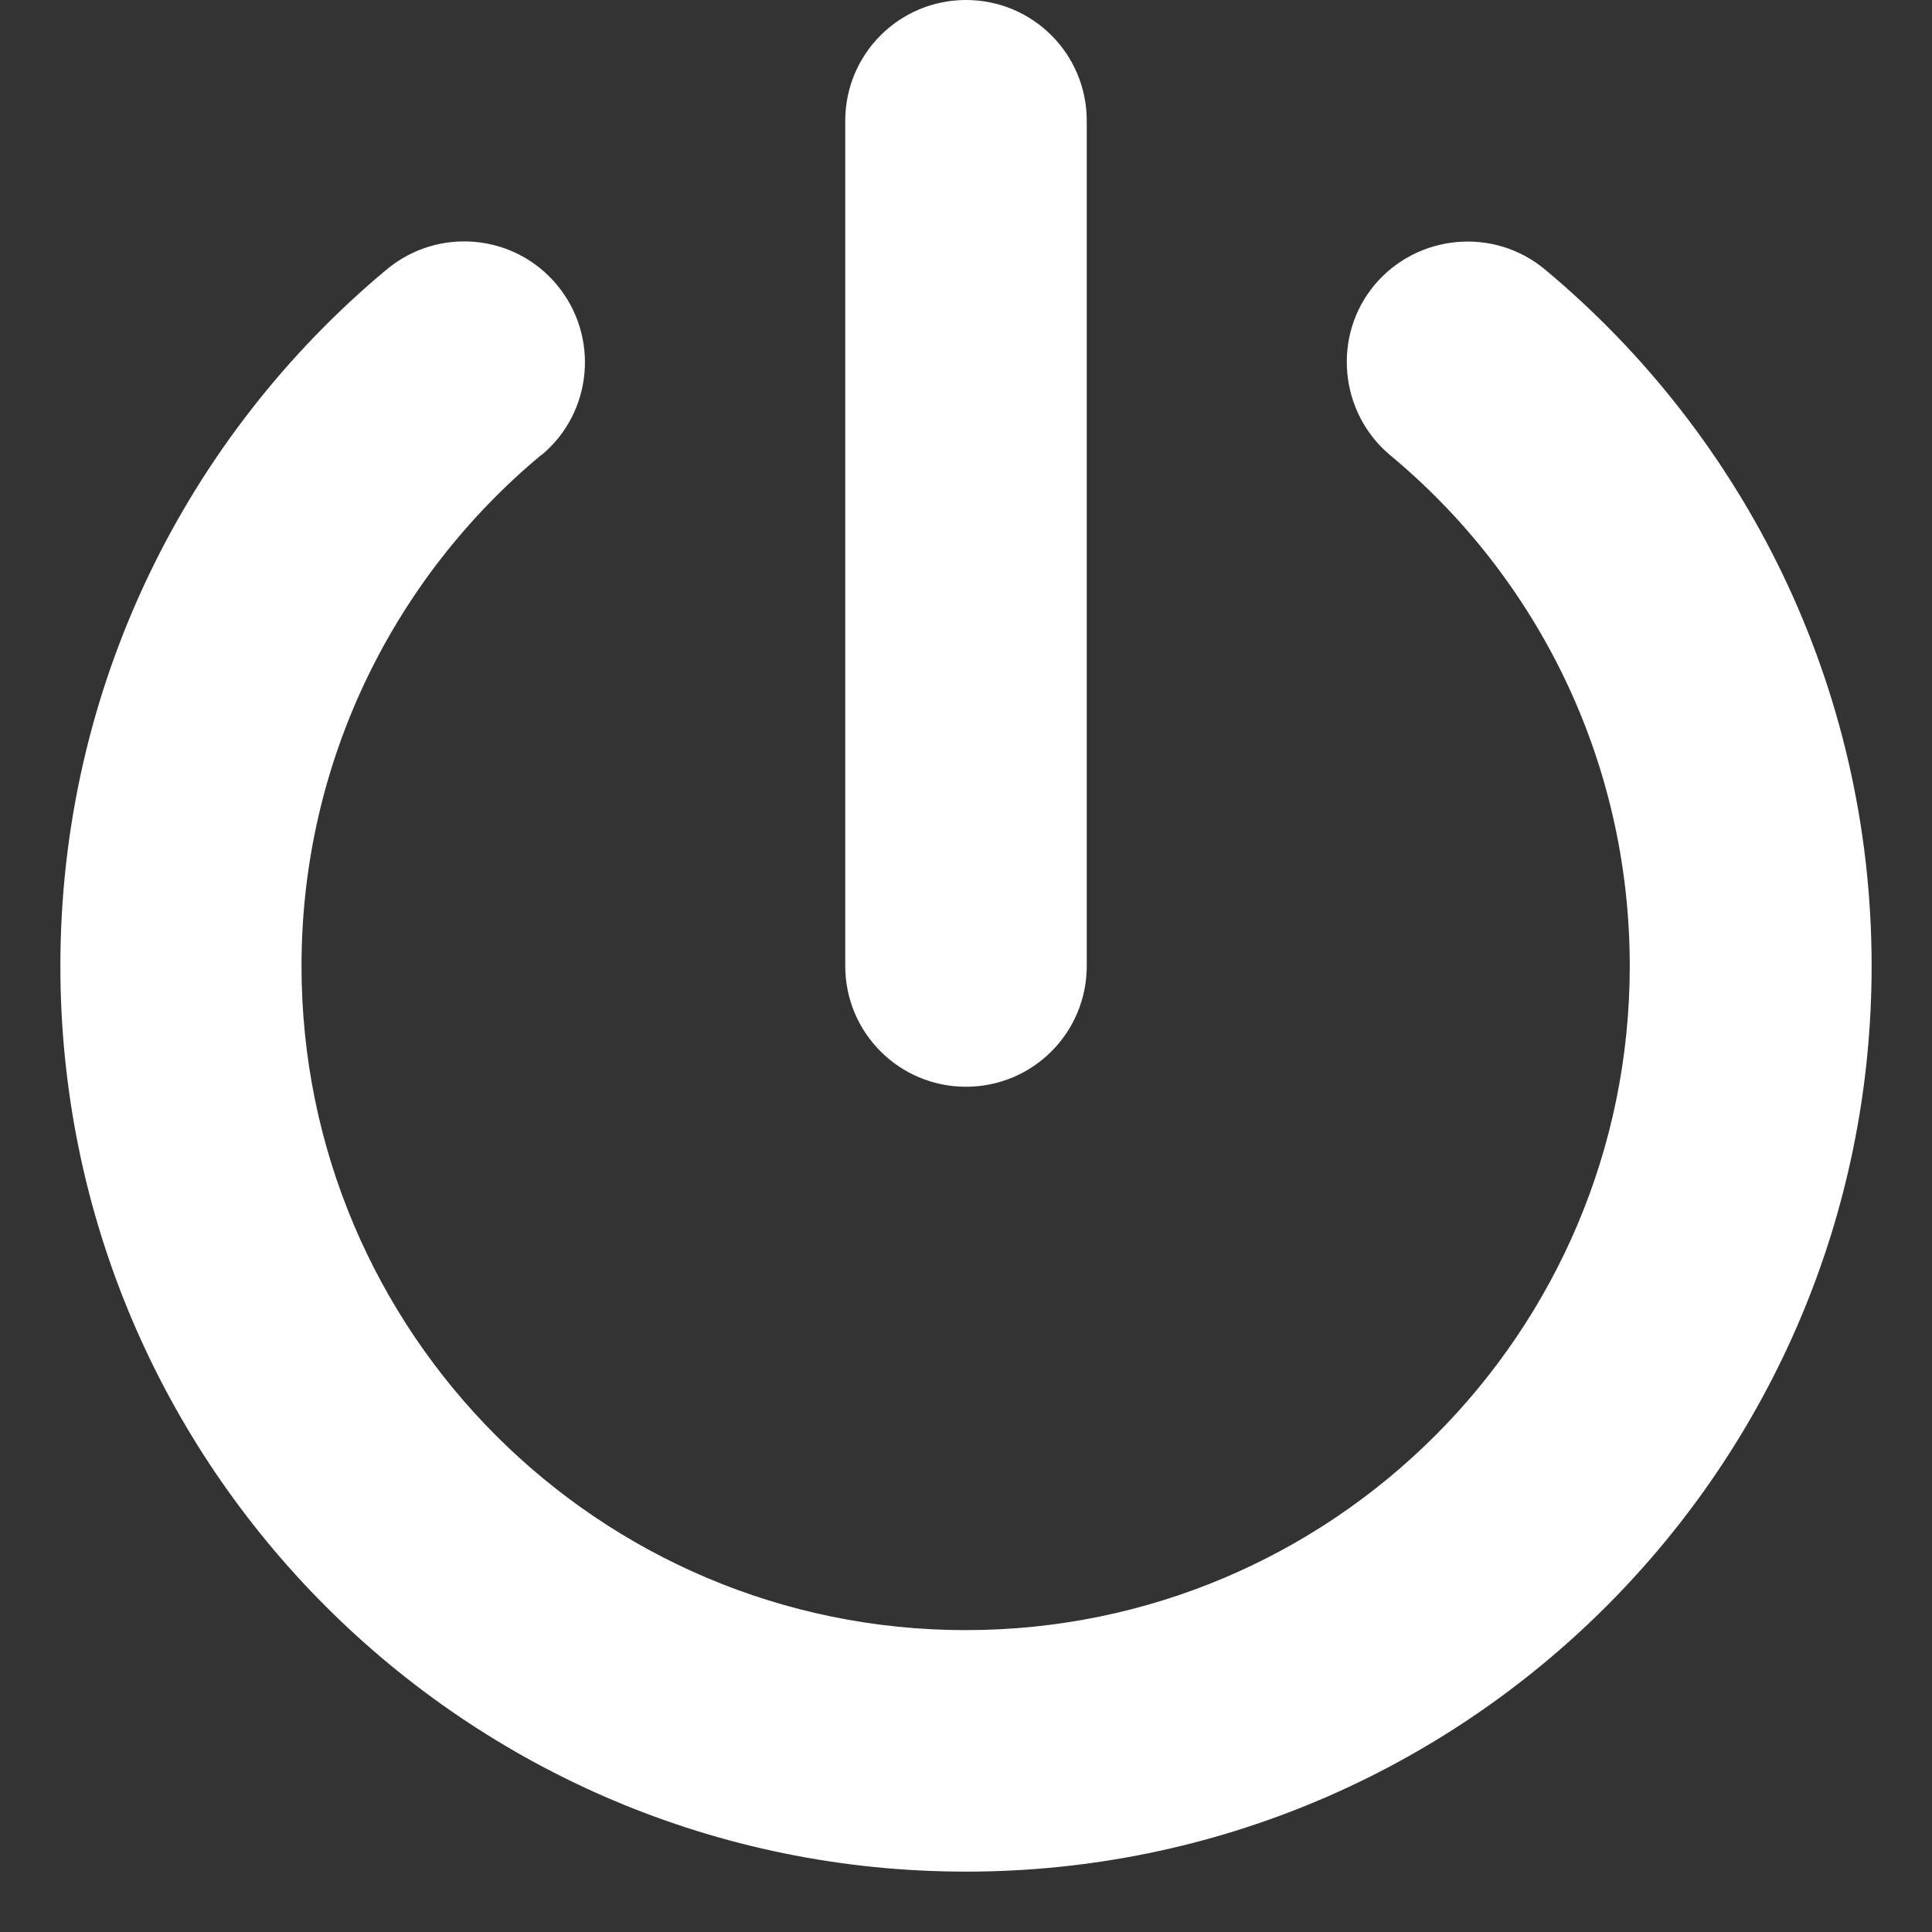 <svg width="16" height="16" viewBox="0 0 16 16" fill="none" xmlns="http://www.w3.org/2000/svg">
<rect x="0" y="0" width="16" height="16" fill="#333333" stroke="none"/>
<g clip-path="url(#clip0_4214_13248)">
<path d="M9 1C9 0.447 8.553 0 8 0C7.447 0 7 0.447 7 1V8C7 8.553 7.447 9 8 9C8.553 9 9 8.553 9 8V1ZM4.484 3.769C4.909 3.416 4.966 2.784 4.612 2.359C4.259 1.934 3.628 1.878 3.203 2.231C1.553 3.606 0.5 5.681 0.5 8C0.5 12.141 3.859 15.5 8 15.5C12.141 15.5 15.5 12.141 15.5 8C15.5 5.681 14.444 3.606 12.794 2.231C12.369 1.878 11.738 1.938 11.384 2.359C11.031 2.781 11.091 3.416 11.512 3.769C12.728 4.778 13.497 6.3 13.497 8C13.497 11.037 11.034 13.5 7.997 13.5C4.959 13.5 2.497 11.037 2.497 8C2.497 6.3 3.269 4.778 4.481 3.769H4.484Z" fill="white"/>
</g>
<defs>
<clipPath id="clip0_4214_13248">
<rect width="16" height="16" fill="white"/>
</clipPath>
</defs>
</svg>
